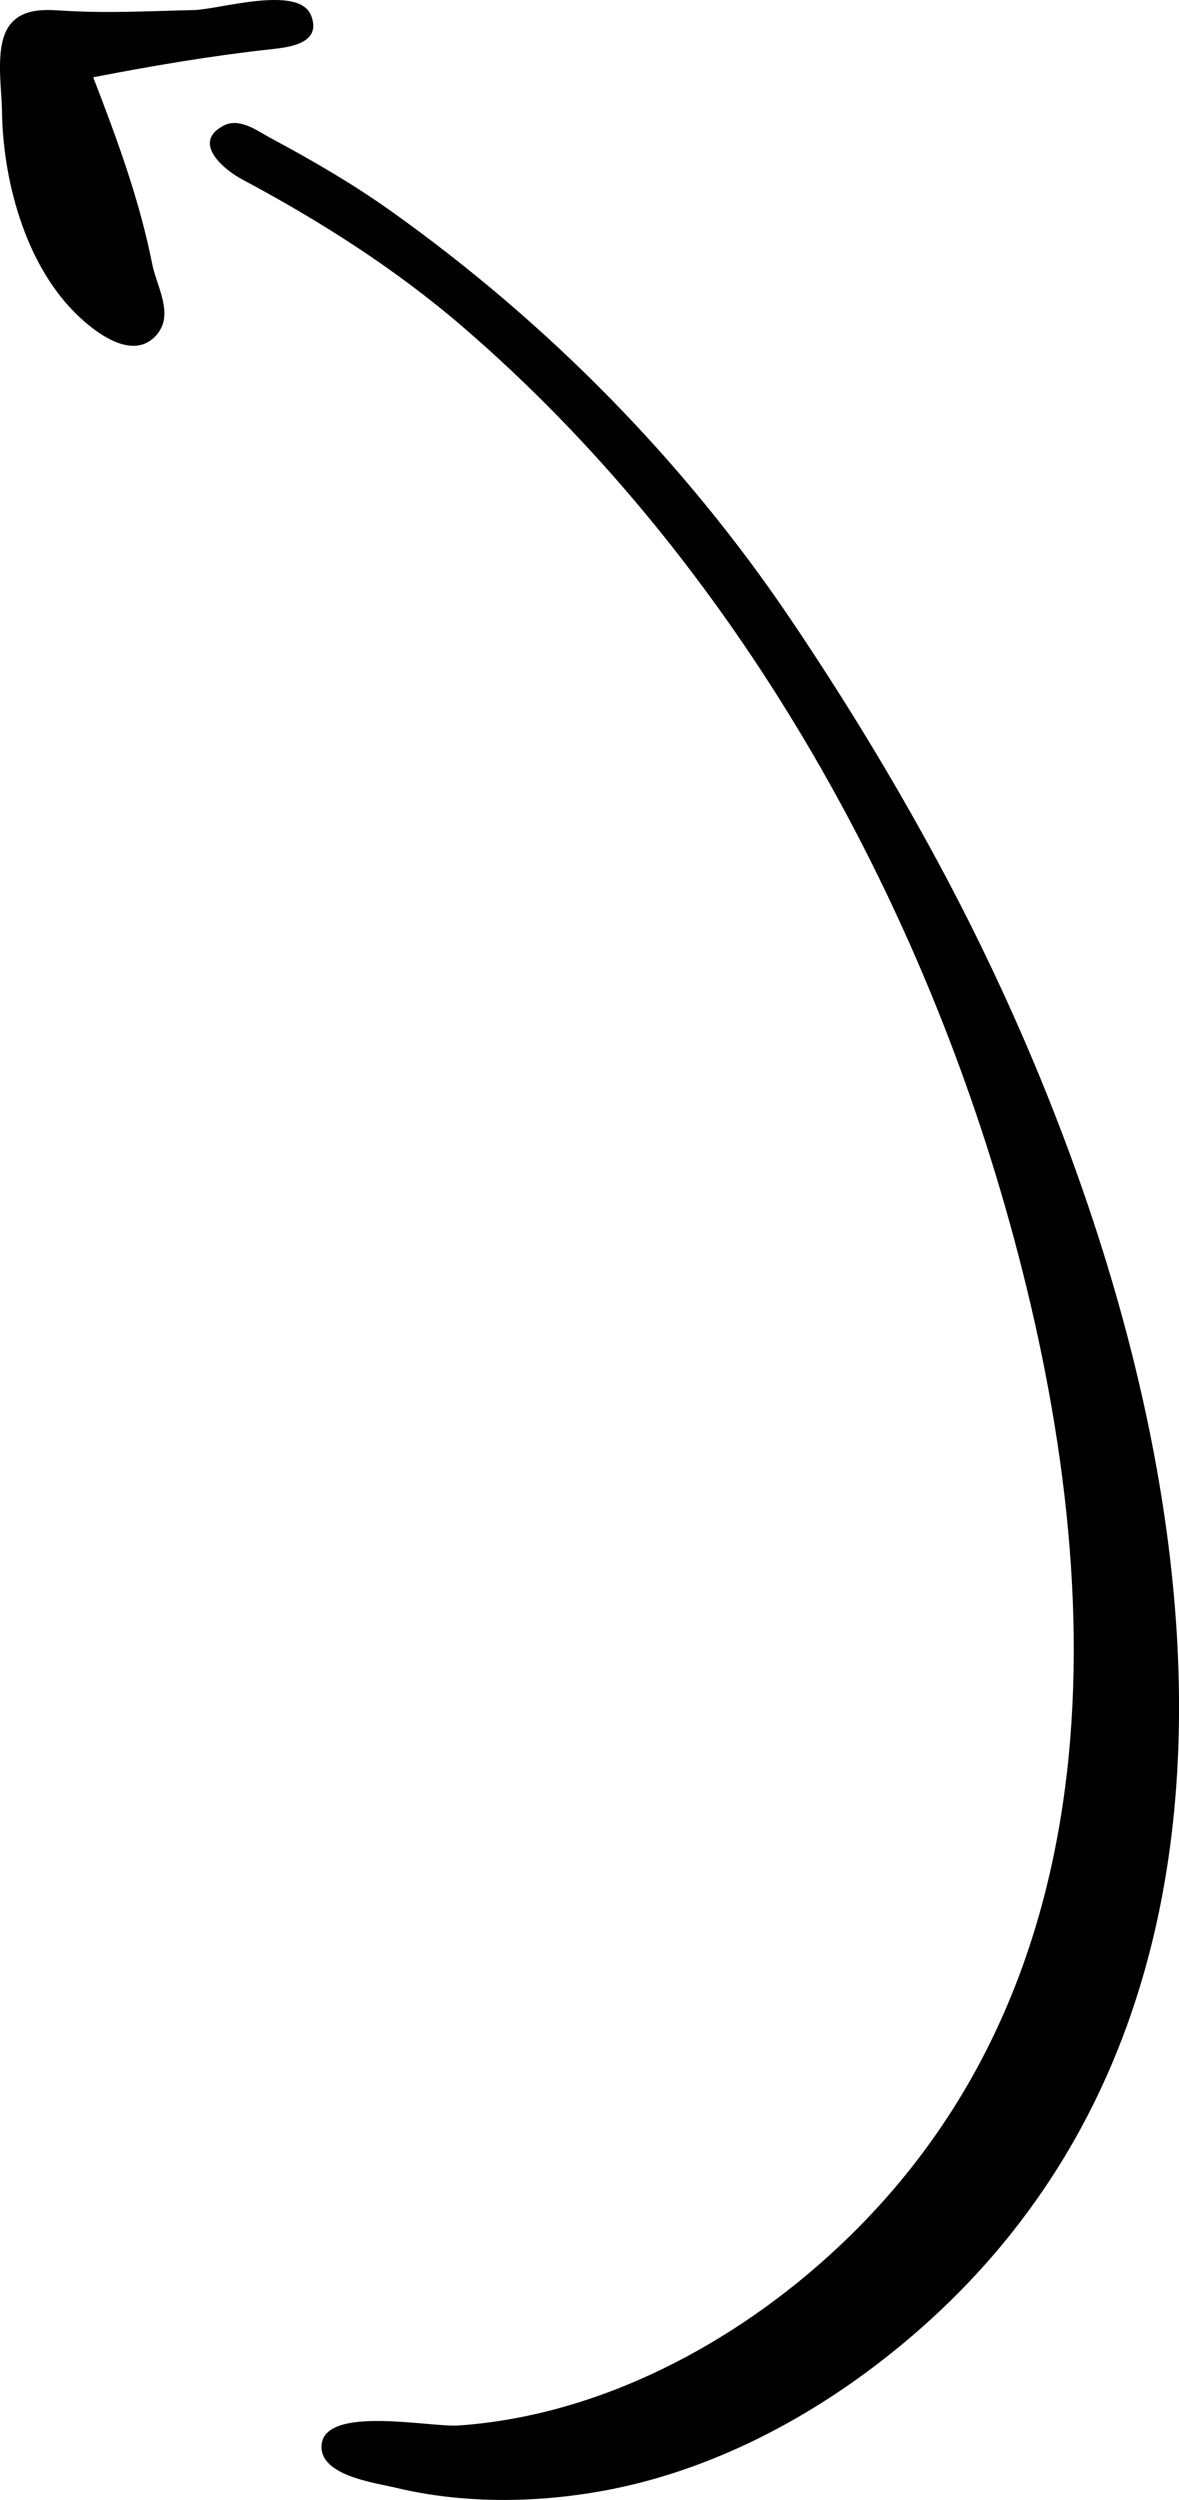 <?xml version="1.0" encoding="UTF-8"?>
<svg width="52.805mm" height="111.95mm" version="1.1" viewBox="0 0 52.805 111.95" xmlns="http://www.w3.org/2000/svg">
<g transform="translate(-.728 -.173)">
<path d="m4.902 3.634c2.648-0.513 5.276-0.962 7.958-1.255 0.827-0.09 2.293-0.257 1.802-1.51-0.545-1.391-4.105-0.273-5.243-0.246-2.053 0.049-3.964 0.156-6.022 0.019-0.802-0.053-1.707-0.05-2.236 0.658-0.684 0.915-0.357 2.757-0.344 3.839 0.037 3.087 1.026 6.778 3.245 9.014 0.819 0.826 2.609 2.277 3.692 1.002 0.777-0.916-0.01-2.159-0.203-3.133-0.581-2.925-1.576-5.607-2.648-8.388m5.839 2.166c-1.461 0.762 0.037 1.983 0.829 2.405 3.508 1.871 6.876 4.014 9.893 6.612 11.745 10.118 20.014 24.506 24.273 39.358 4.526 15.787 5.58 34.431-7.497 46.651-4.592 4.291-10.651 7.524-16.99 7.958-1.252 0.086-5.986-0.917-6.12 0.88-0.102 1.366 2.379 1.68 3.324 1.907 3.646 0.878 7.797 0.651 11.399-0.347 3.929-1.089 7.583-3.119 10.754-5.648 20.704-16.516 12.813-47.049 2.084-66.887-1.999-3.696-4.182-7.271-6.53-10.754-4.812-7.138-10.921-13.326-17.922-18.311-1.711-1.218-3.529-2.27-5.377-3.262-0.609-0.327-1.401-0.938-2.119-0.564z"/>
</g>
</svg>
